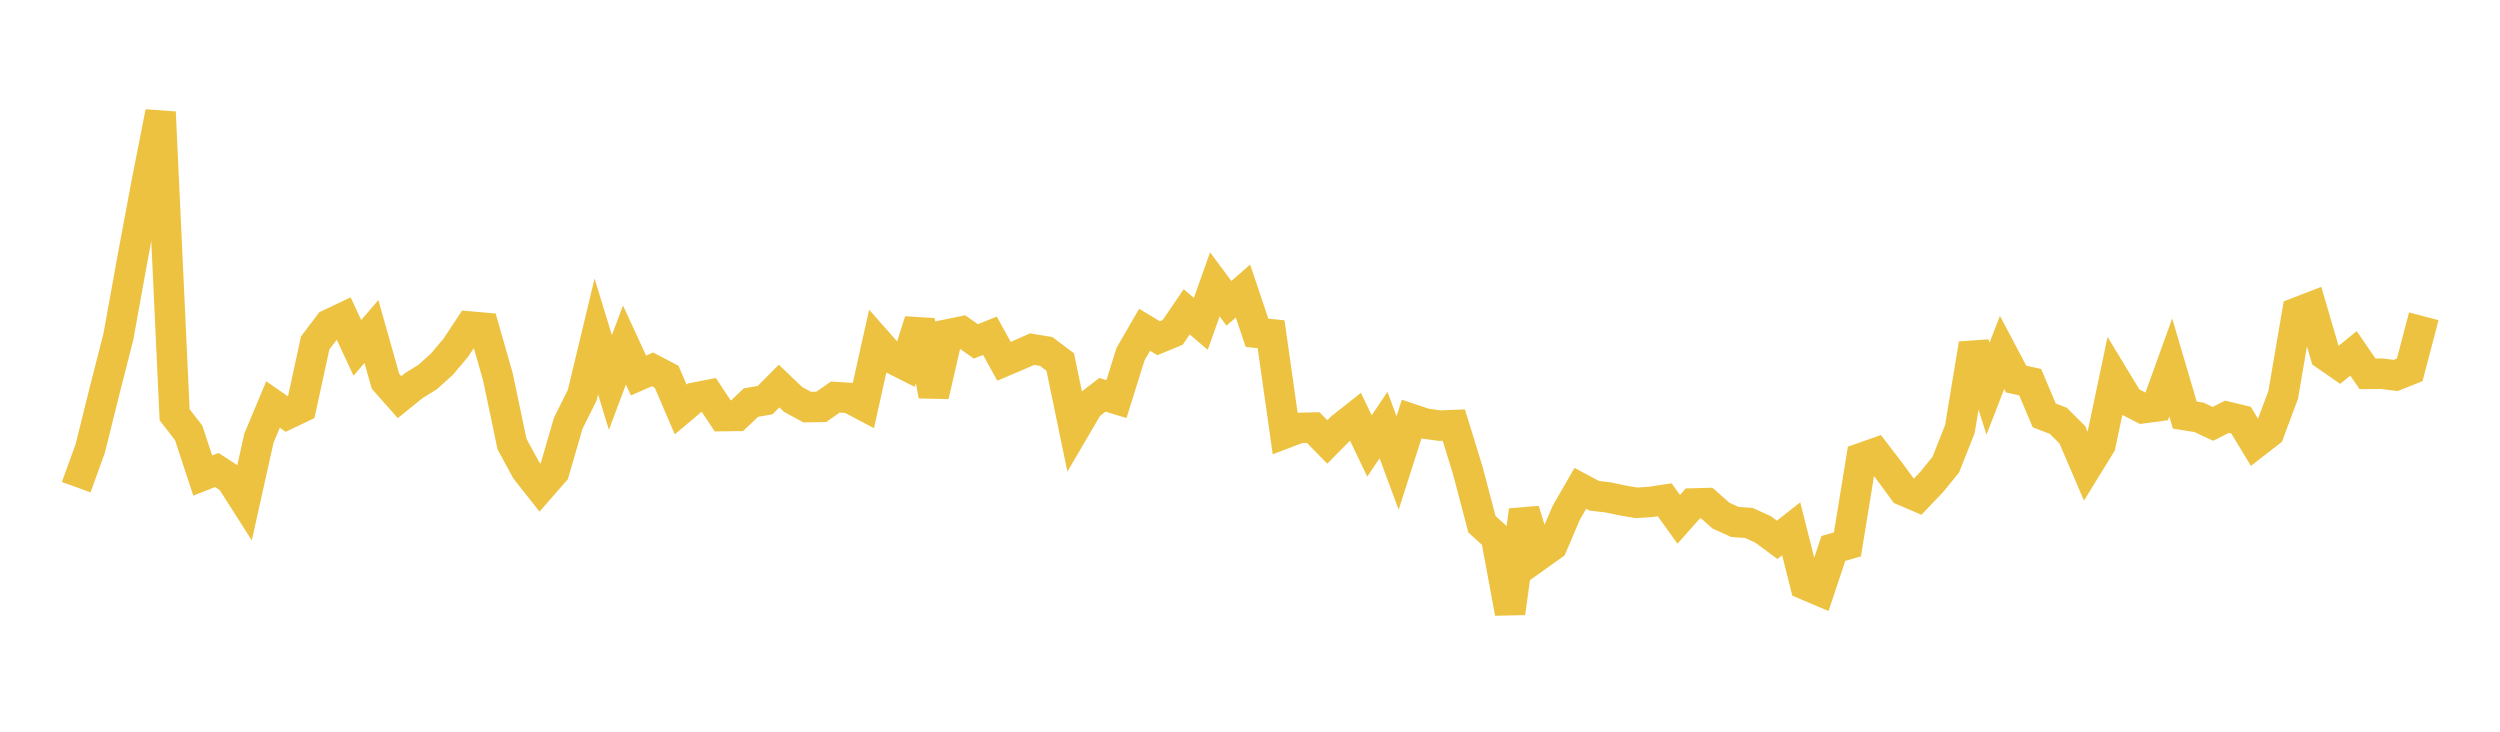 <svg width="164" height="48" xmlns="http://www.w3.org/2000/svg" xmlns:xlink="http://www.w3.org/1999/xlink"><path fill="none" stroke="rgb(237,194,64)" stroke-width="2" d="M5,31.958L5.922,29.412L6.844,25.699L7.766,22.084L8.689,16.979L9.611,12.042L10.533,7.357L11.455,27.205L12.377,28.397L13.299,31.195L14.222,30.832L15.144,31.434L16.066,32.88L16.988,28.736L17.91,26.537L18.832,27.176L19.754,26.737L20.677,22.495L21.599,21.279L22.521,20.841L23.443,22.82L24.365,21.748L25.287,25.008L26.21,26.051L27.132,25.306L28.054,24.732L28.976,23.905L29.898,22.814L30.82,21.42L31.743,21.502L32.665,24.726L33.587,29.128L34.509,30.828L35.431,31.998L36.353,30.943L37.275,27.767L38.198,25.917L39.12,22.073L40.042,25.092L40.964,22.634L41.886,24.632L42.808,24.231L43.731,24.716L44.653,26.861L45.575,26.086L46.497,25.907L47.419,27.295L48.341,27.282L49.263,26.408L50.186,26.251L51.108,25.325L52.03,26.207L52.952,26.705L53.874,26.692L54.796,26.048L55.719,26.106L56.641,26.593L57.563,22.448L58.485,23.493L59.407,23.957L60.329,21.048L61.251,25.955L62.174,21.936L63.096,21.748L64.018,22.395L64.94,22.026L65.862,23.701L66.784,23.31L67.707,22.904L68.629,23.055L69.551,23.748L70.473,28.189L71.395,26.614L72.317,25.9L73.24,26.179L74.162,23.234L75.084,21.636L76.006,22.186L76.928,21.806L77.85,20.456L78.772,21.244L79.695,18.653L80.617,19.898L81.539,19.094L82.461,21.832L83.383,21.927L84.305,28.422L85.228,28.072L86.15,28.051L87.072,28.991L87.994,28.058L88.916,27.33L89.838,29.256L90.76,27.882L91.683,30.373L92.605,27.489L93.527,27.797L94.449,27.922L95.371,27.885L96.293,30.884L97.216,34.389L98.138,35.228L99.06,40.214L99.982,33.48L100.904,36.445L101.826,35.789L102.749,33.634L103.671,32.032L104.593,32.523L105.515,32.633L106.437,32.83L107.359,32.986L108.281,32.925L109.204,32.785L110.126,34.067L111.048,33.029L111.97,33.005L112.892,33.823L113.814,34.242L114.737,34.308L115.659,34.73L116.581,35.414L117.503,34.689L118.425,38.349L119.347,38.742L120.269,35.978L121.192,35.713L122.114,30.046L123.036,29.722L123.958,30.925L124.88,32.183L125.802,32.578L126.725,31.612L127.647,30.474L128.569,28.145L129.491,22.559L130.413,25.497L131.335,23.124L132.257,24.868L133.18,25.069L134.102,27.25L135.024,27.603L135.946,28.523L136.868,30.675L137.79,29.178L138.713,24.786L139.635,26.308L140.557,26.78L141.479,26.657L142.401,24.102L143.323,27.229L144.246,27.375L145.168,27.805L146.09,27.338L147.012,27.56L147.934,29.083L148.856,28.369L149.778,25.9L150.701,20.498L151.623,20.141L152.545,23.292L153.467,23.931L154.389,23.182L155.311,24.523L156.234,24.515L157.156,24.63L158.078,24.264L159,20.749"></path></svg>
